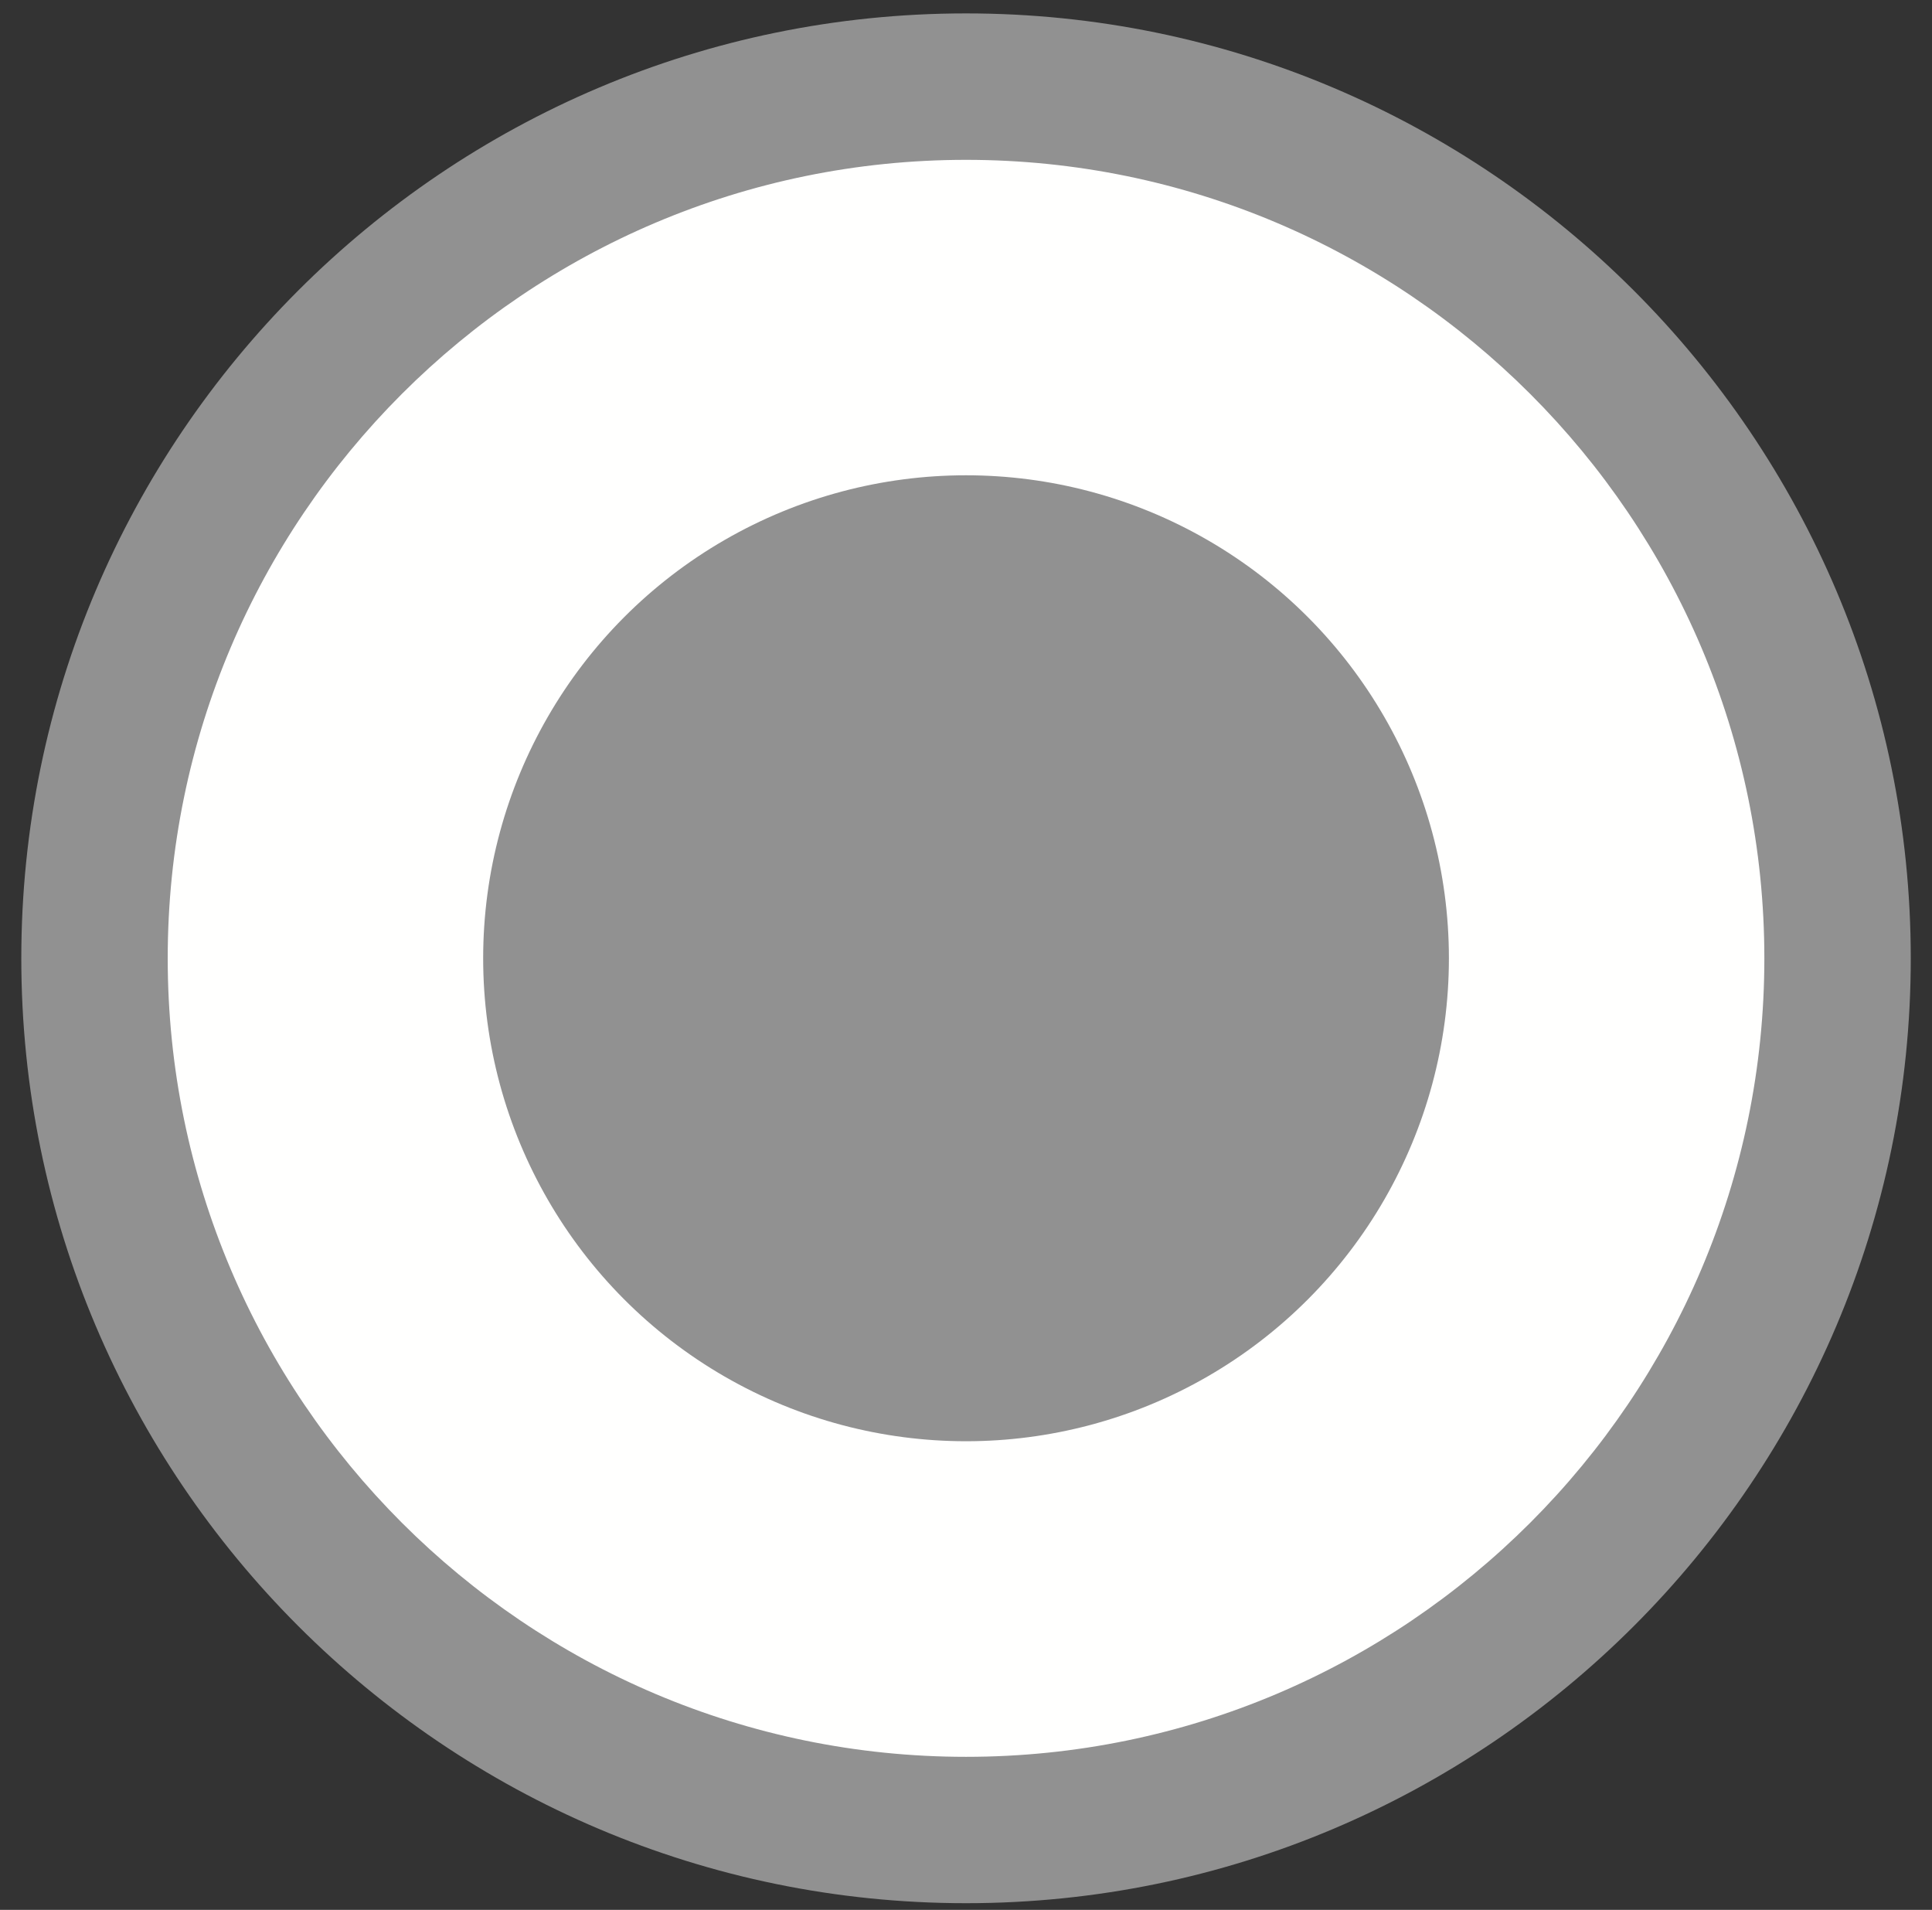 <?xml version="1.0" encoding="utf-8"?>
<!-- Generator: Adobe Illustrator 24.2.0, SVG Export Plug-In . SVG Version: 6.00 Build 0)  -->
<svg version="1.2" baseProfile="tiny" id="Layer_1" xmlns="http://www.w3.org/2000/svg" xmlns:xlink="http://www.w3.org/1999/xlink"
	 x="0px" y="0px" viewBox="0 0 26.391 26.083" overflow="visible" xml:space="preserve">
<rect x="0" y="0" width="26.391" height="26.083" fill="#333333" stroke="none"/>
<g>
	<circle fill="#FFFFFE" cx="13.196" cy="13.087" r="11.905"/>
	<path fill="#919191" d="M13.196,25.992c-7.116,0-12.905-5.789-12.905-12.905
		S6.08,0.183,13.196,0.183c7.116,0,12.905,5.789,12.905,12.905
		S20.312,25.992,13.196,25.992z M13.196,2.183c-6.013,0-10.905,4.892-10.905,10.905
		s4.892,10.905,10.905,10.905c6.014,0,10.905-4.892,10.905-10.905
		S19.209,2.183,13.196,2.183z"/>
</g>
<circle fill="#919191" cx="13.196" cy="13.087" r="6.596"/>
</svg>
